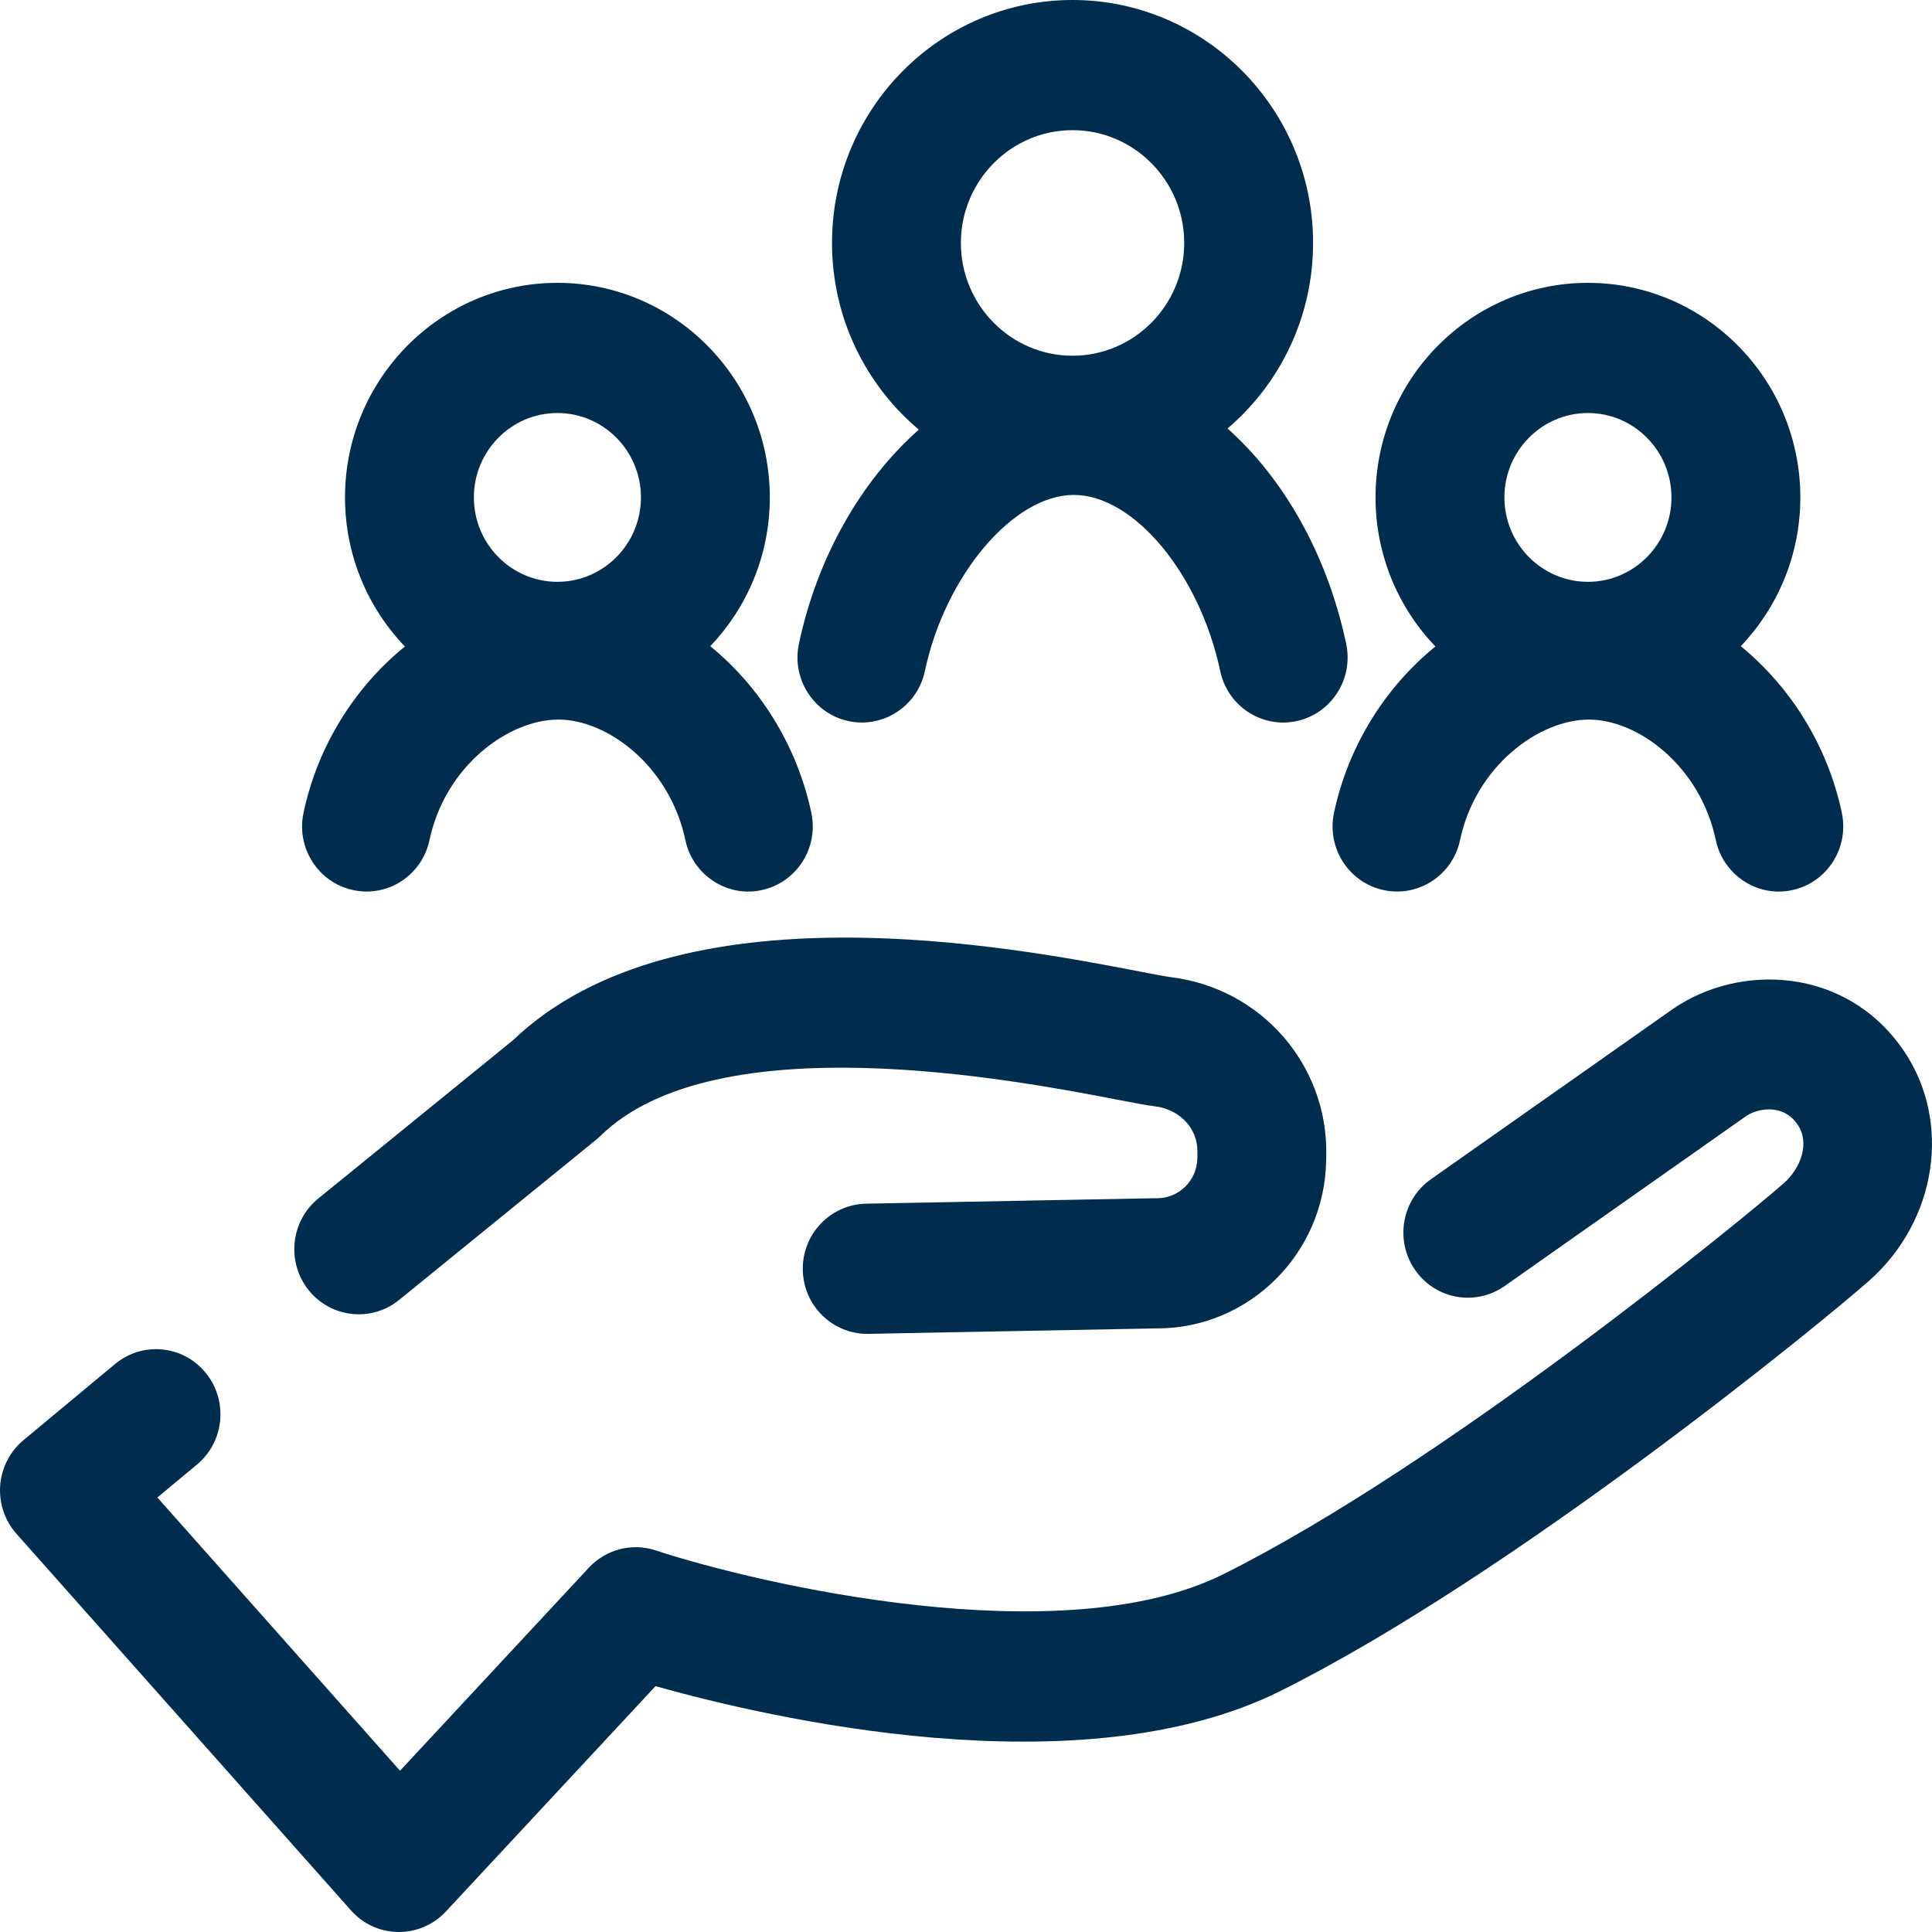 <svg width="40" height="40" viewBox="0 0 40 40" fill="none" xmlns="http://www.w3.org/2000/svg">
<path fill-rule="evenodd" clip-rule="evenodd" d="M19.894 5.03C19.894 6.317 20.931 7.365 22.205 7.365C23.481 7.365 24.518 6.317 24.518 5.03C24.518 3.743 23.481 2.695 22.205 2.695C20.931 2.695 19.894 3.743 19.894 5.03ZM16.541 13.328C16.926 11.509 17.846 9.937 19.023 8.895C17.926 7.972 17.226 6.582 17.226 5.03C17.226 2.256 19.46 0 22.205 0C24.951 0 27.186 2.256 27.186 5.03C27.186 6.569 26.497 7.949 25.415 8.872C26.576 9.906 27.479 11.477 27.871 13.328C28.026 14.056 27.567 14.773 26.848 14.929C26.127 15.086 25.417 14.621 25.263 13.893C24.837 11.883 23.476 10.247 22.232 10.247C20.979 10.247 19.567 11.917 19.149 13.893C19.014 14.526 18.462 14.959 17.845 14.959C17.753 14.959 17.659 14.95 17.564 14.929C16.845 14.773 16.386 14.056 16.541 13.328ZM31.147 10.298C31.147 11.262 31.923 12.046 32.877 12.046C33.83 12.046 34.606 11.262 34.606 10.298C34.606 9.335 33.83 8.551 32.877 8.551C31.923 8.551 31.147 9.335 31.147 10.298ZM29.718 13.385C28.953 12.585 28.479 11.497 28.479 10.298C28.479 7.849 30.452 5.856 32.877 5.856C35.301 5.856 37.274 7.849 37.274 10.298C37.274 11.494 36.803 12.579 36.041 13.379C37.063 14.213 37.837 15.429 38.133 16.828C38.287 17.556 37.828 18.272 37.109 18.428C37.014 18.449 36.921 18.459 36.828 18.459C36.212 18.459 35.658 18.025 35.524 17.393C35.198 15.852 33.907 14.898 32.897 14.898C31.869 14.898 30.555 15.852 30.229 17.393C30.075 18.121 29.365 18.584 28.644 18.428C27.924 18.272 27.465 17.556 27.619 16.828C27.916 15.432 28.69 14.219 29.718 13.385ZM9.811 10.298C9.811 11.262 10.587 12.046 11.54 12.046C12.495 12.046 13.27 11.262 13.27 10.298C13.27 9.335 12.495 8.551 11.54 8.551C10.587 8.551 9.811 9.335 9.811 10.298ZM6.284 16.828C6.58 15.432 7.355 14.219 8.383 13.385C7.616 12.585 7.143 11.497 7.143 10.298C7.143 7.849 9.116 5.856 11.54 5.856C13.966 5.856 15.938 7.849 15.938 10.298C15.938 11.494 15.468 12.579 14.705 13.379C15.729 14.213 16.5 15.429 16.798 16.828C16.952 17.556 16.493 18.272 15.772 18.428C15.678 18.449 15.584 18.459 15.492 18.459C14.877 18.459 14.323 18.025 14.19 17.393C13.862 15.852 12.571 14.898 11.562 14.898C10.533 14.898 9.219 15.852 8.892 17.393C8.738 18.121 8.03 18.584 7.31 18.428C6.589 18.272 6.129 17.556 6.284 16.828ZM39.407 21.742C38.214 20.006 36.01 19.943 34.639 20.887L29.627 24.414C29.023 24.839 28.873 25.679 29.296 26.29C29.716 26.901 30.547 27.051 31.152 26.626L36.154 23.106C36.353 22.968 36.899 22.82 37.215 23.28C37.484 23.669 37.272 24.195 36.937 24.492C36.151 25.187 29.898 30.314 25.326 32.593C21.987 34.259 15.713 32.802 13.578 32.1C13.087 31.937 12.547 32.076 12.192 32.457L8.282 36.661L3.258 31.004L4.078 30.322C4.647 29.849 4.728 28.999 4.26 28.425C3.793 27.85 2.953 27.767 2.384 28.239L0.487 29.816C0.206 30.048 0.032 30.389 0.004 30.755C-0.023 31.121 0.098 31.483 0.342 31.757L7.266 39.552C7.515 39.833 7.87 39.996 8.243 40H8.259C8.628 40 8.979 39.847 9.231 39.576L13.572 34.91C15.864 35.555 22.358 37.081 26.508 35.011C31.346 32.597 37.722 27.38 38.694 26.52C40.11 25.267 40.416 23.213 39.407 21.742ZM6.388 26.709C5.927 26.129 6.016 25.28 6.591 24.813L10.621 21.537C14.03 18.274 20.975 19.608 23.596 20.114C23.88 20.168 24.148 20.22 24.248 20.232C26.107 20.462 27.488 22.039 27.459 23.902L27.457 24.023C27.427 25.953 25.863 27.503 23.96 27.503H23.93L17.98 27.616H17.955C17.23 27.616 16.635 27.029 16.621 26.294C16.607 25.55 17.193 24.936 17.93 24.921L23.899 24.808H23.945H23.959C24.41 24.808 24.782 24.44 24.79 23.982L24.791 23.858C24.8 23.305 24.362 22.961 23.924 22.907C23.736 22.884 23.483 22.835 23.098 22.761C21.052 22.367 14.826 21.171 12.431 23.518C12.402 23.547 12.371 23.573 12.339 23.6L8.263 26.914C7.69 27.38 6.85 27.287 6.388 26.709Z" fill="#002D4E"/>
</svg>
